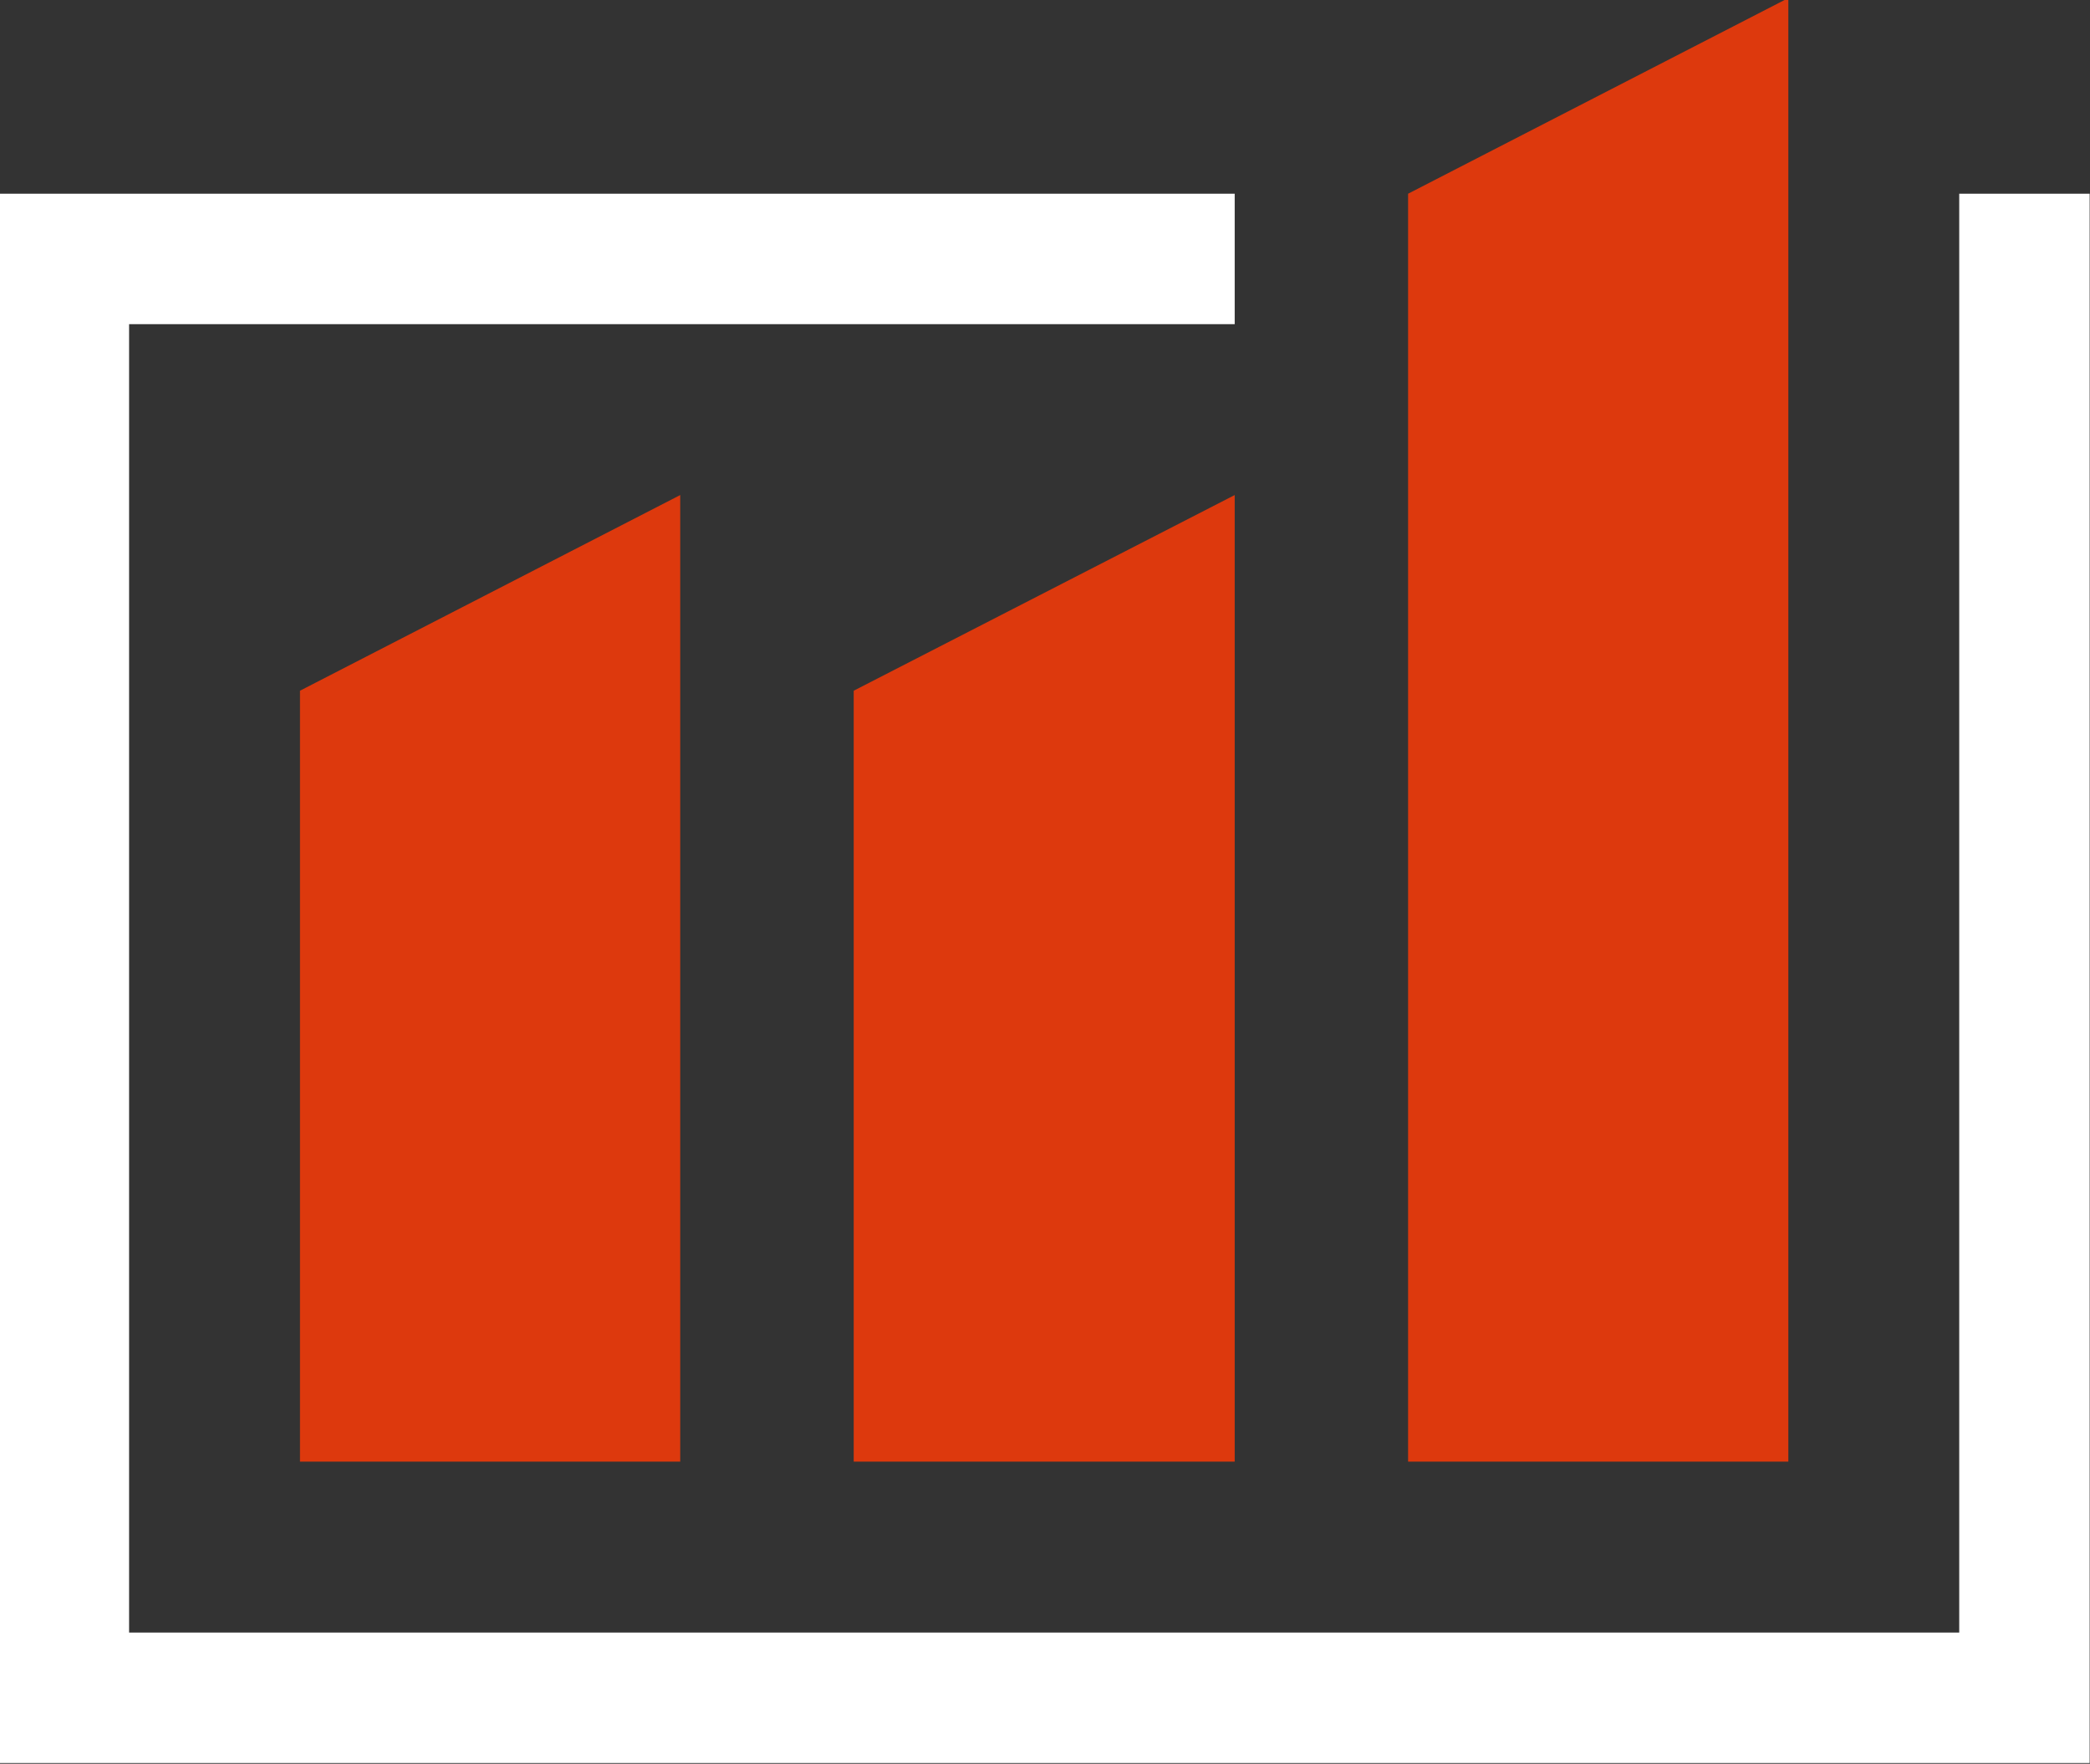 <svg xmlns="http://www.w3.org/2000/svg" xmlns:xlink="http://www.w3.org/1999/xlink" viewBox="0 0 1007.17 849.94"><rect x="0" y="0" width="1007.17" height="849.94" fill="#333333" stroke="none"/><defs><style>.cls-1{fill:none;}.cls-2{clip-path:url(#clip-path);}.cls-3{fill:#fff;}.cls-4{fill:#dd390d;}.cls-5{clip-path:url(#clip-path-2);}</style><clipPath id="clip-path"><rect class="cls-1" y="92.6" width="1007.17" height="757.33"/></clipPath><clipPath id="clip-path-2"><rect class="cls-1" x="677.83" width="184" height="704.6"/></clipPath></defs><g id="Слой_2" data-name="Слой 2"><g id="Layer_1" data-name="Layer 1"><g class="cls-2"><path class="cls-3" d="M944.15,93.35V786.71H62.21V156.21H595V93.35H-.65V849.57H1007V93.35Z"/></g><path class="cls-4" d="M411.4,704.36H595V238.56L411.4,332.85Z"/><path class="cls-4" d="M144.56,704.36H327.8V238.56L144.56,332.85Z"/><g class="cls-5"><path class="cls-4" d="M678.56,93.35v611H861.8V-.94Z"/></g></g></g></svg>